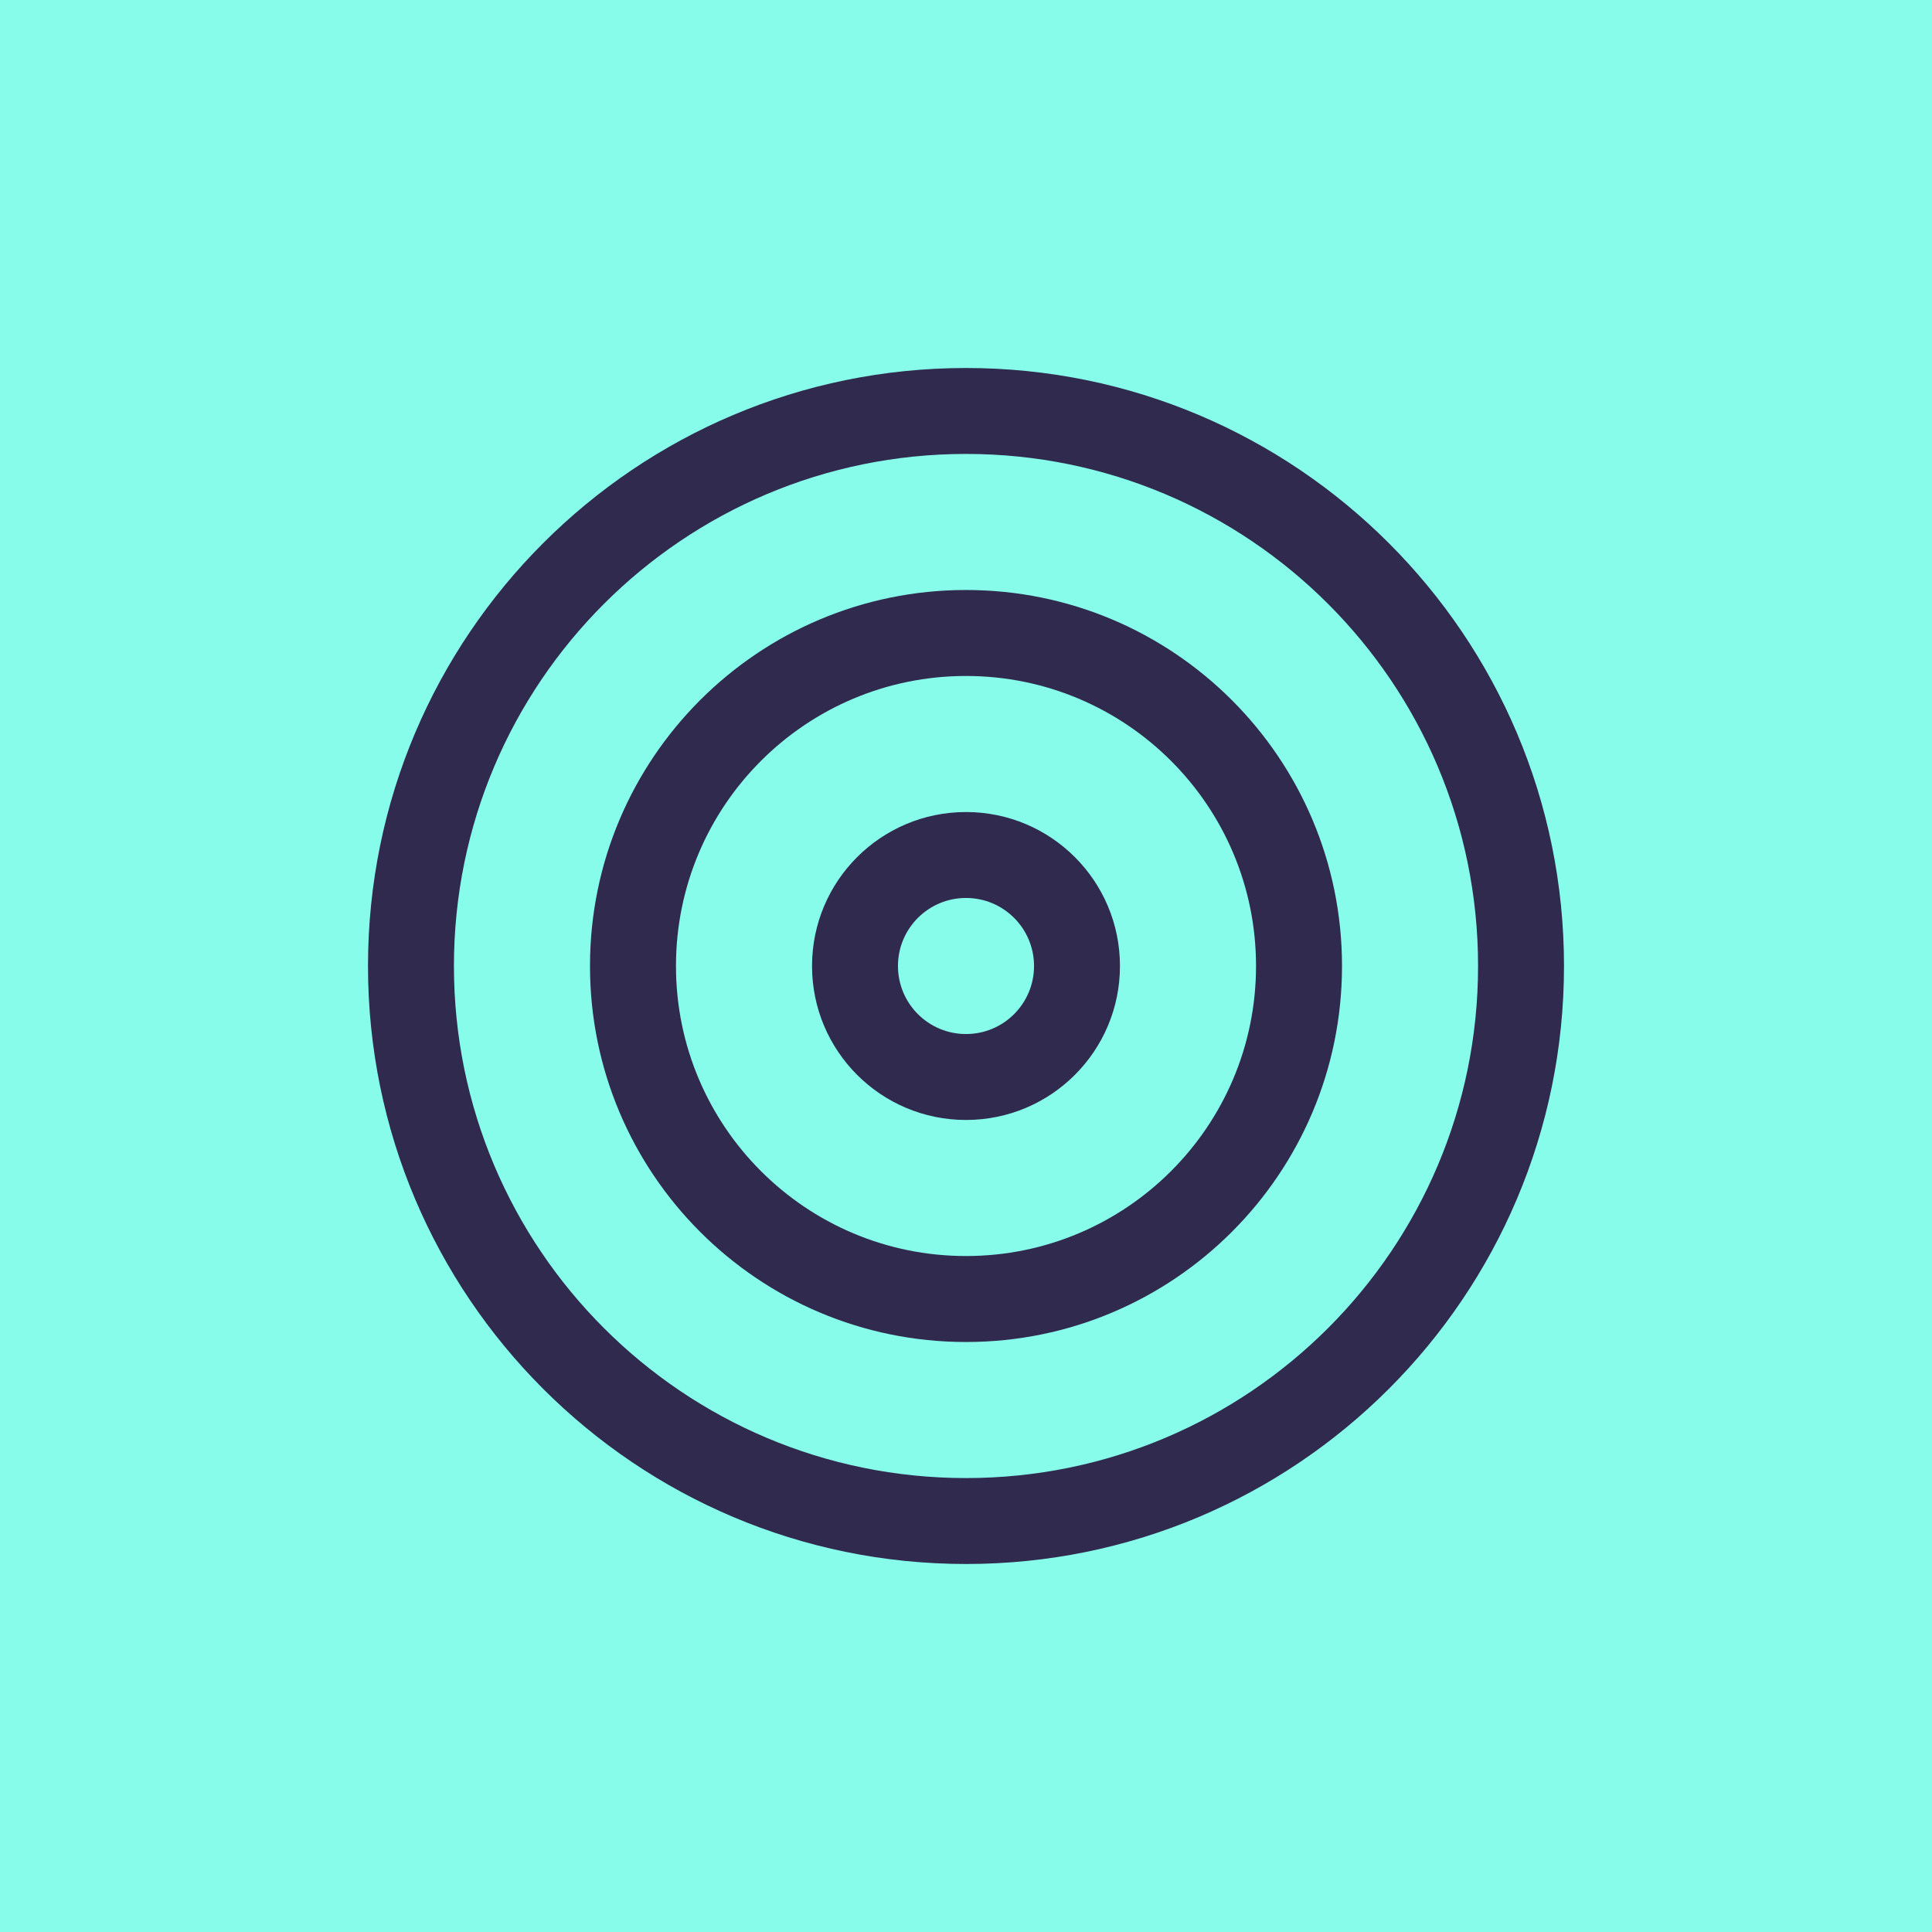 <?xml version="1.0" encoding="utf-8"?>
<svg xmlns="http://www.w3.org/2000/svg" fill="none" height="100%" overflow="visible" preserveAspectRatio="none" style="display: block;" viewBox="0 0 42 42" width="100%">
<g id="icon-fractional">
<rect fill="#88FCEA" height="42" width="42"/>
<g id="Vector">
<path d="M32.132 21C32.132 14.852 27.148 9.868 21 9.868C14.852 9.868 9.868 14.852 9.868 21C9.868 27.148 14.852 32.132 21 32.132C27.148 32.132 32.132 27.148 32.132 21ZM34 21C34 28.18 28.18 34 21 34C13.82 34 8 28.18 8 21C8 13.82 13.82 8 21 8C28.18 8 34 13.82 34 21Z" fill="#2F2A4E"/>
<path d="M27.305 21C27.305 17.518 24.482 14.695 21 14.695C17.518 14.695 14.695 17.518 14.695 21C14.695 24.482 17.518 27.305 21 27.305C24.482 27.305 27.305 24.482 27.305 21ZM29.174 21C29.174 25.514 25.514 29.174 21 29.174C16.486 29.174 12.826 25.514 12.826 21C12.826 16.486 16.486 12.826 21 12.826C25.514 12.826 29.174 16.486 29.174 21Z" fill="#2F2A4E"/>
<path d="M22.479 21C22.479 20.183 21.817 19.521 21 19.521C20.183 19.521 19.521 20.183 19.521 21C19.521 21.817 20.183 22.479 21 22.479C21.817 22.479 22.479 21.817 22.479 21ZM24.347 21C24.347 22.849 22.849 24.347 21 24.347C19.151 24.347 17.653 22.849 17.653 21C17.653 19.151 19.151 17.653 21 17.653C22.849 17.653 24.347 19.151 24.347 21Z" fill="#2F2A4E"/>
</g>
</g>
</svg>